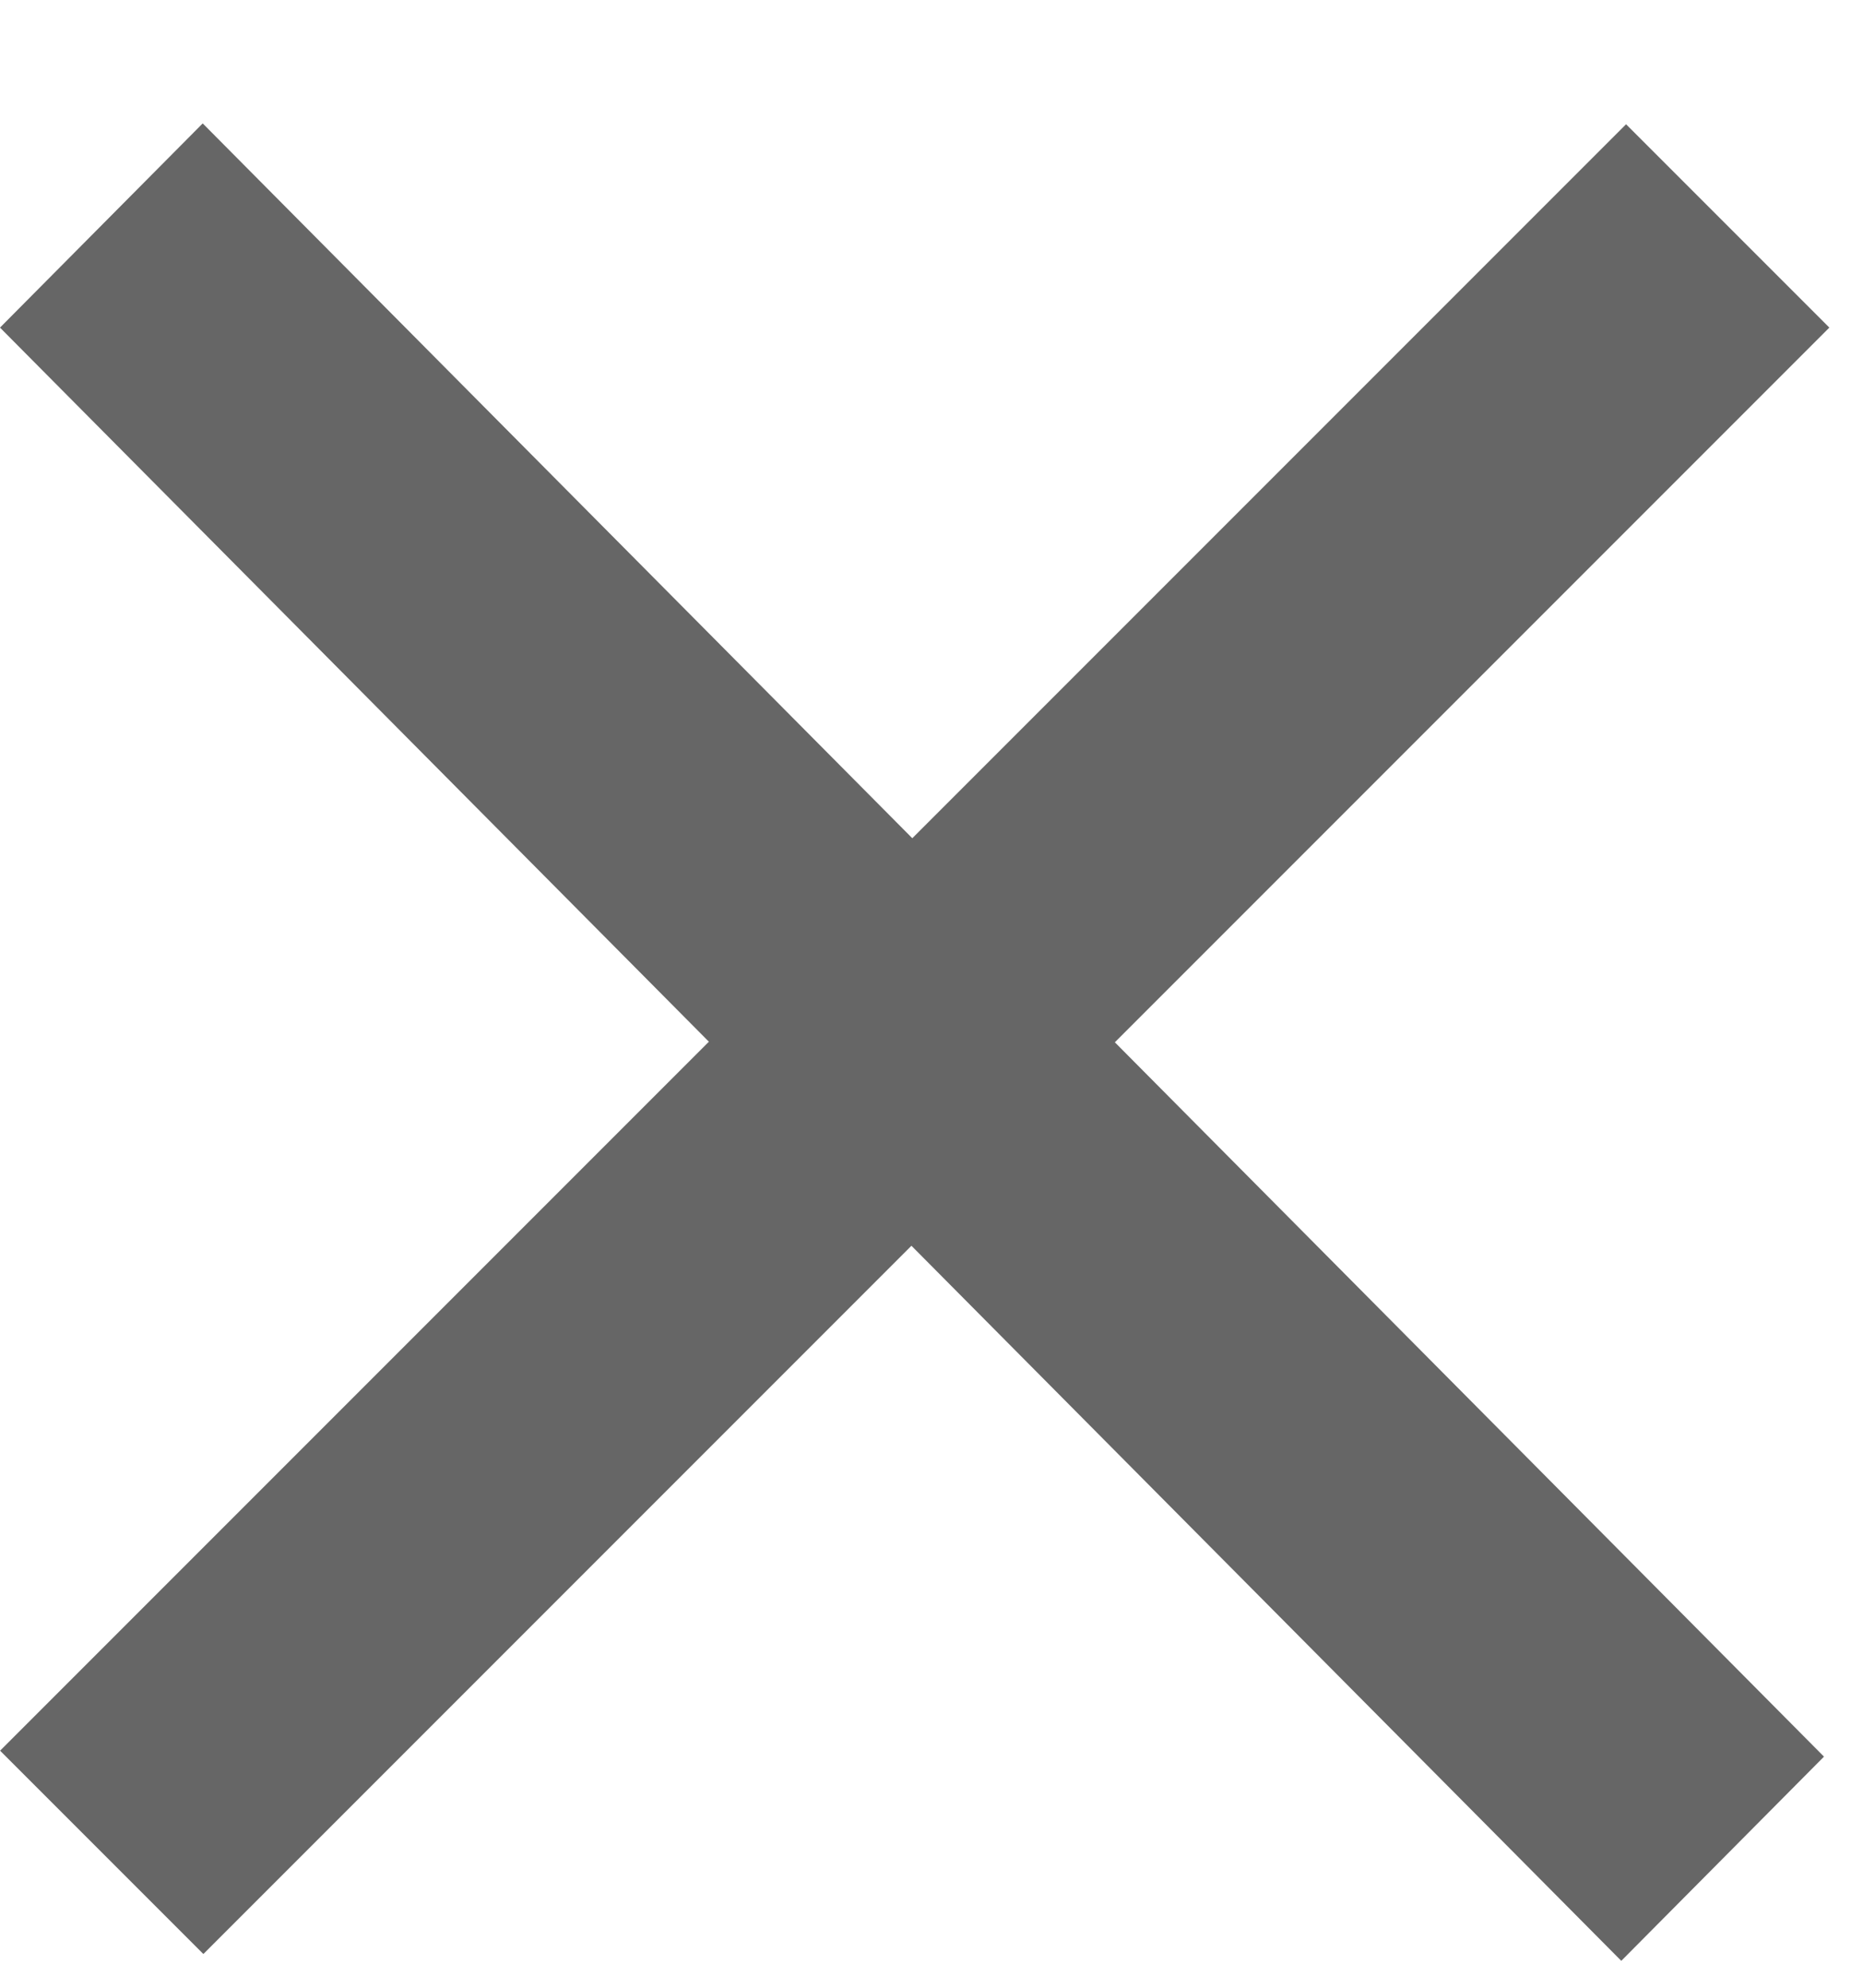 <svg width="15" height="16" viewBox="0 0 15 16" fill="none" xmlns="http://www.w3.org/2000/svg">
<rect width="2.315" height="18.516" transform="matrix(0.705 -0.71 0.705 0.71 0 2.637)" fill="#666666"/>
<rect width="2.315" height="18.517" transform="matrix(-0.707 -0.707 -0.707 0.707 14.729 2.637)" fill="#666666"/>
</svg>

